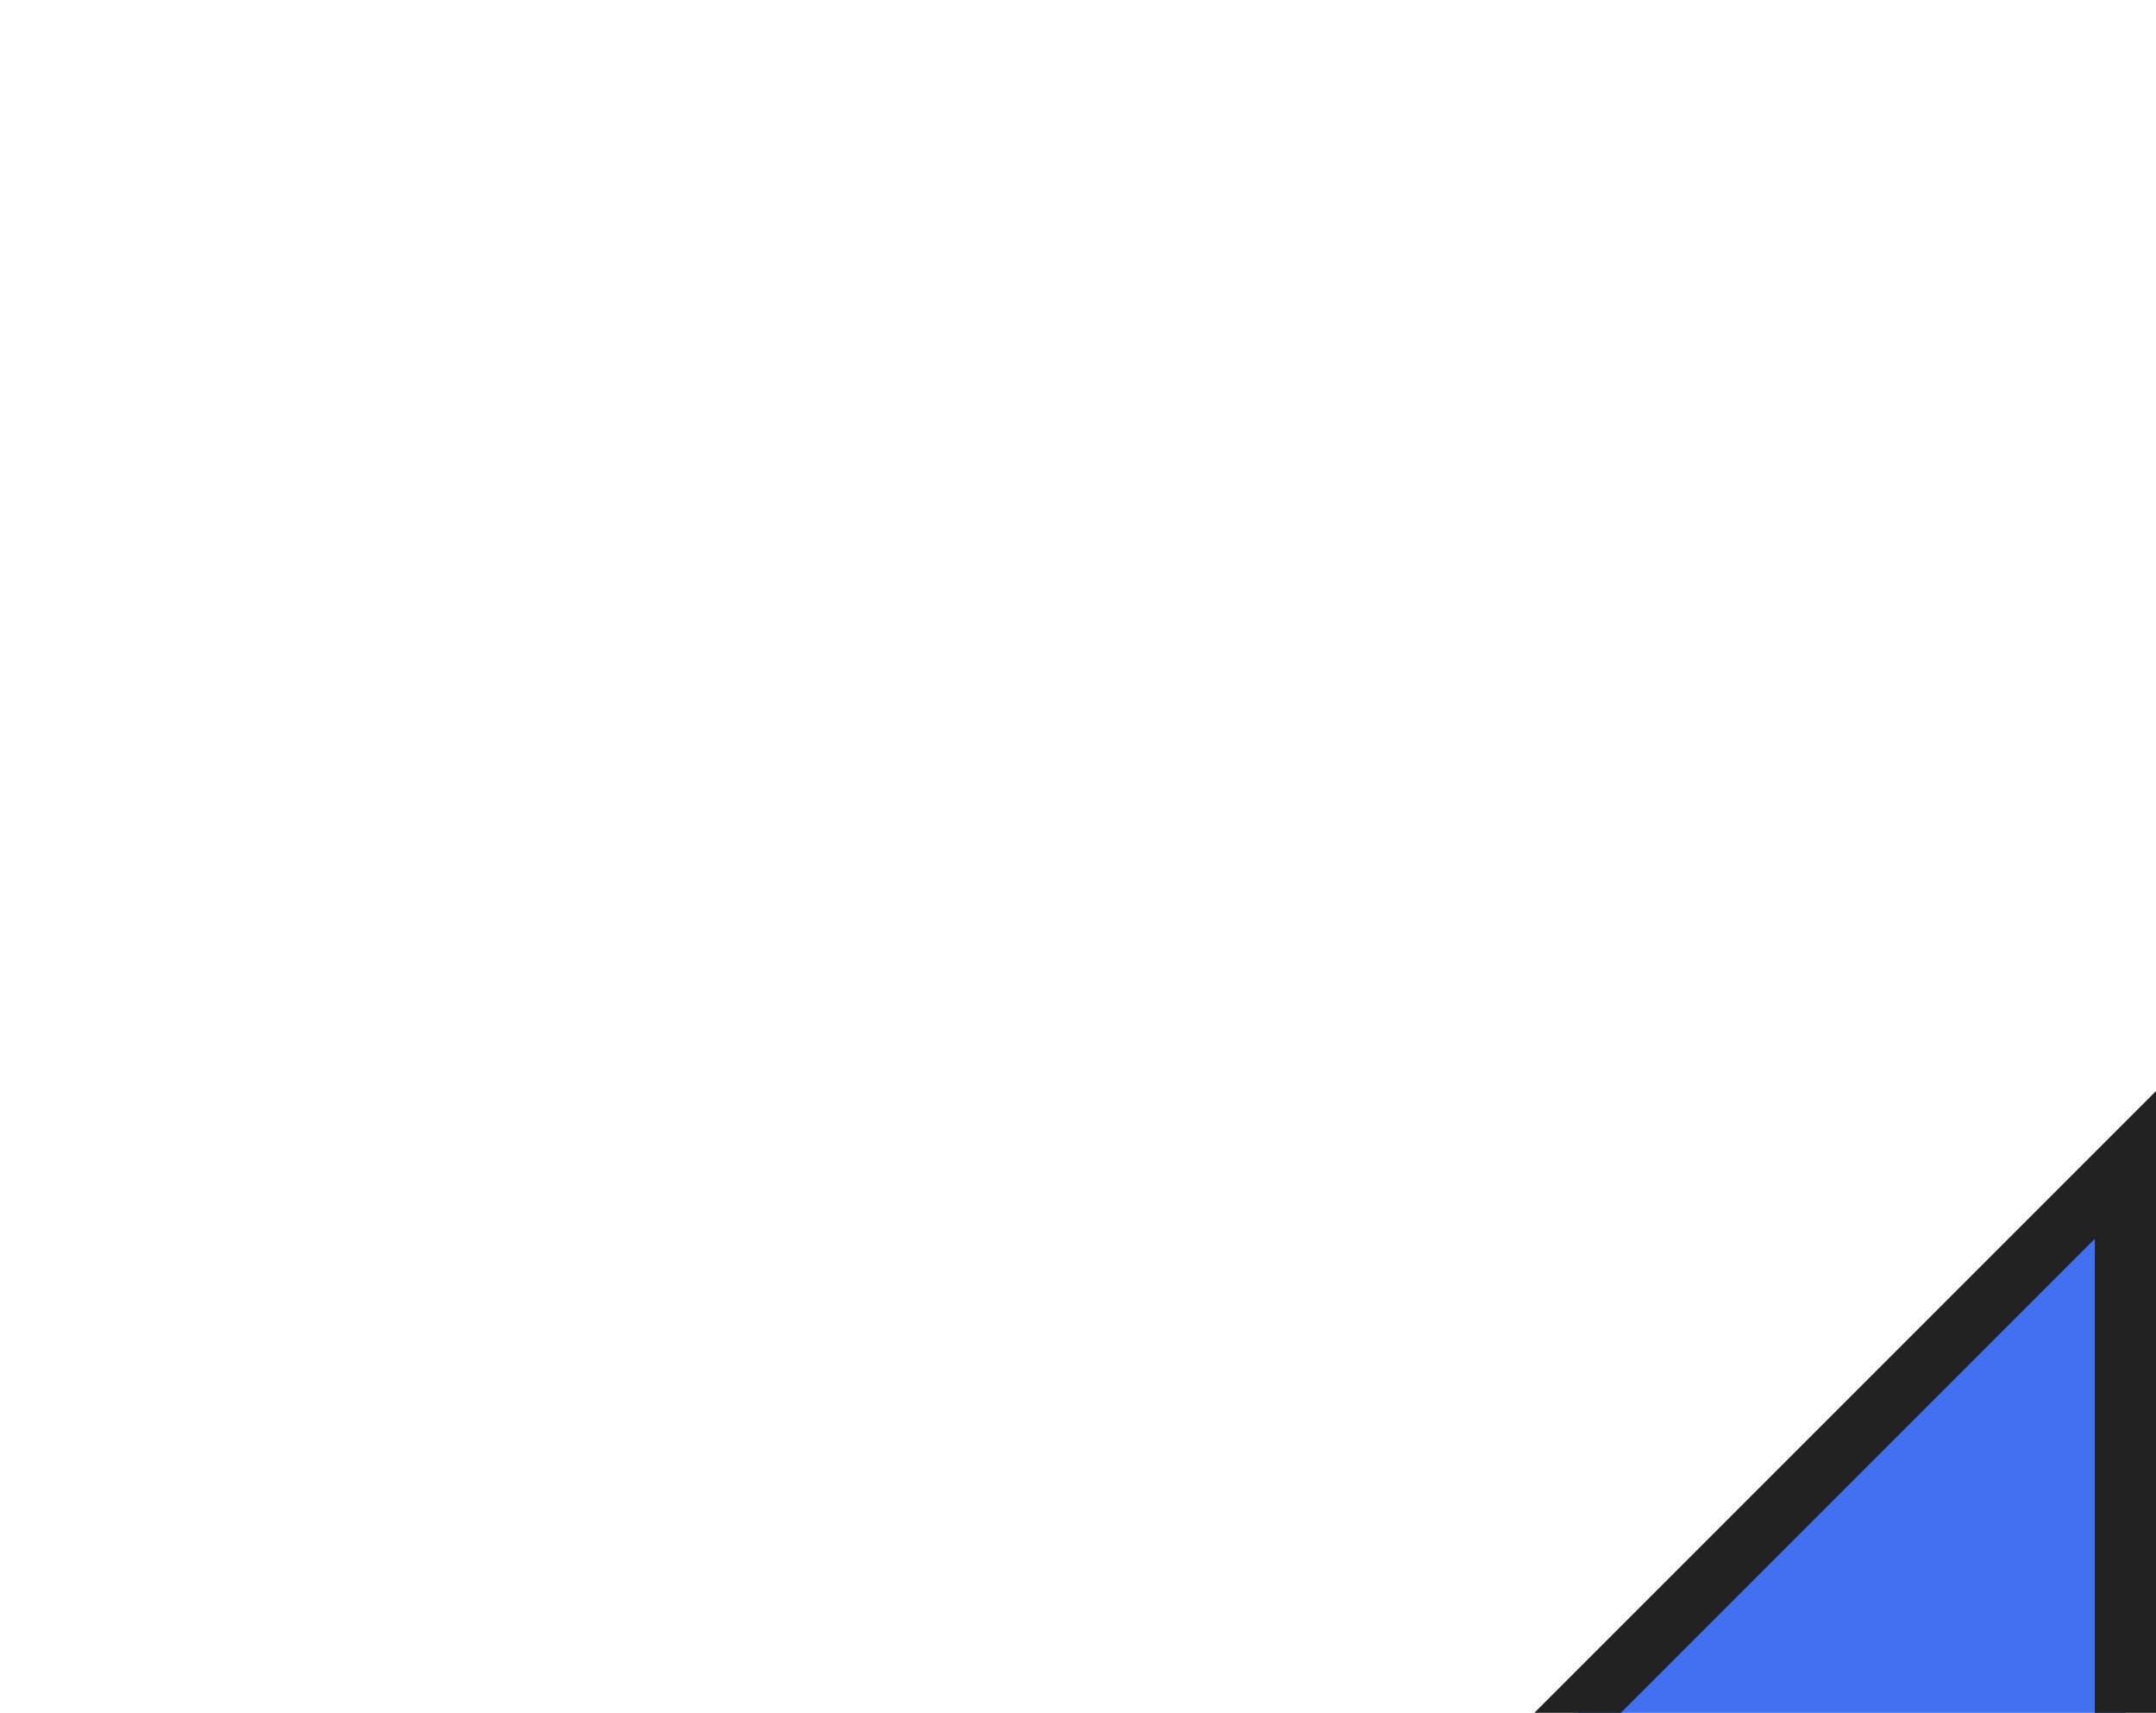 <svg width="141" height="112" viewBox="0 0 141 112" fill="none" xmlns="http://www.w3.org/2000/svg">
<path d="M137 114L139 114L139 112L139 81L139 76.172L135.586 79.586L104.586 110.586L101.172 114L106 114L137 114Z" fill="#4272EF" stroke="#222222" stroke-width="4"/>
</svg>
